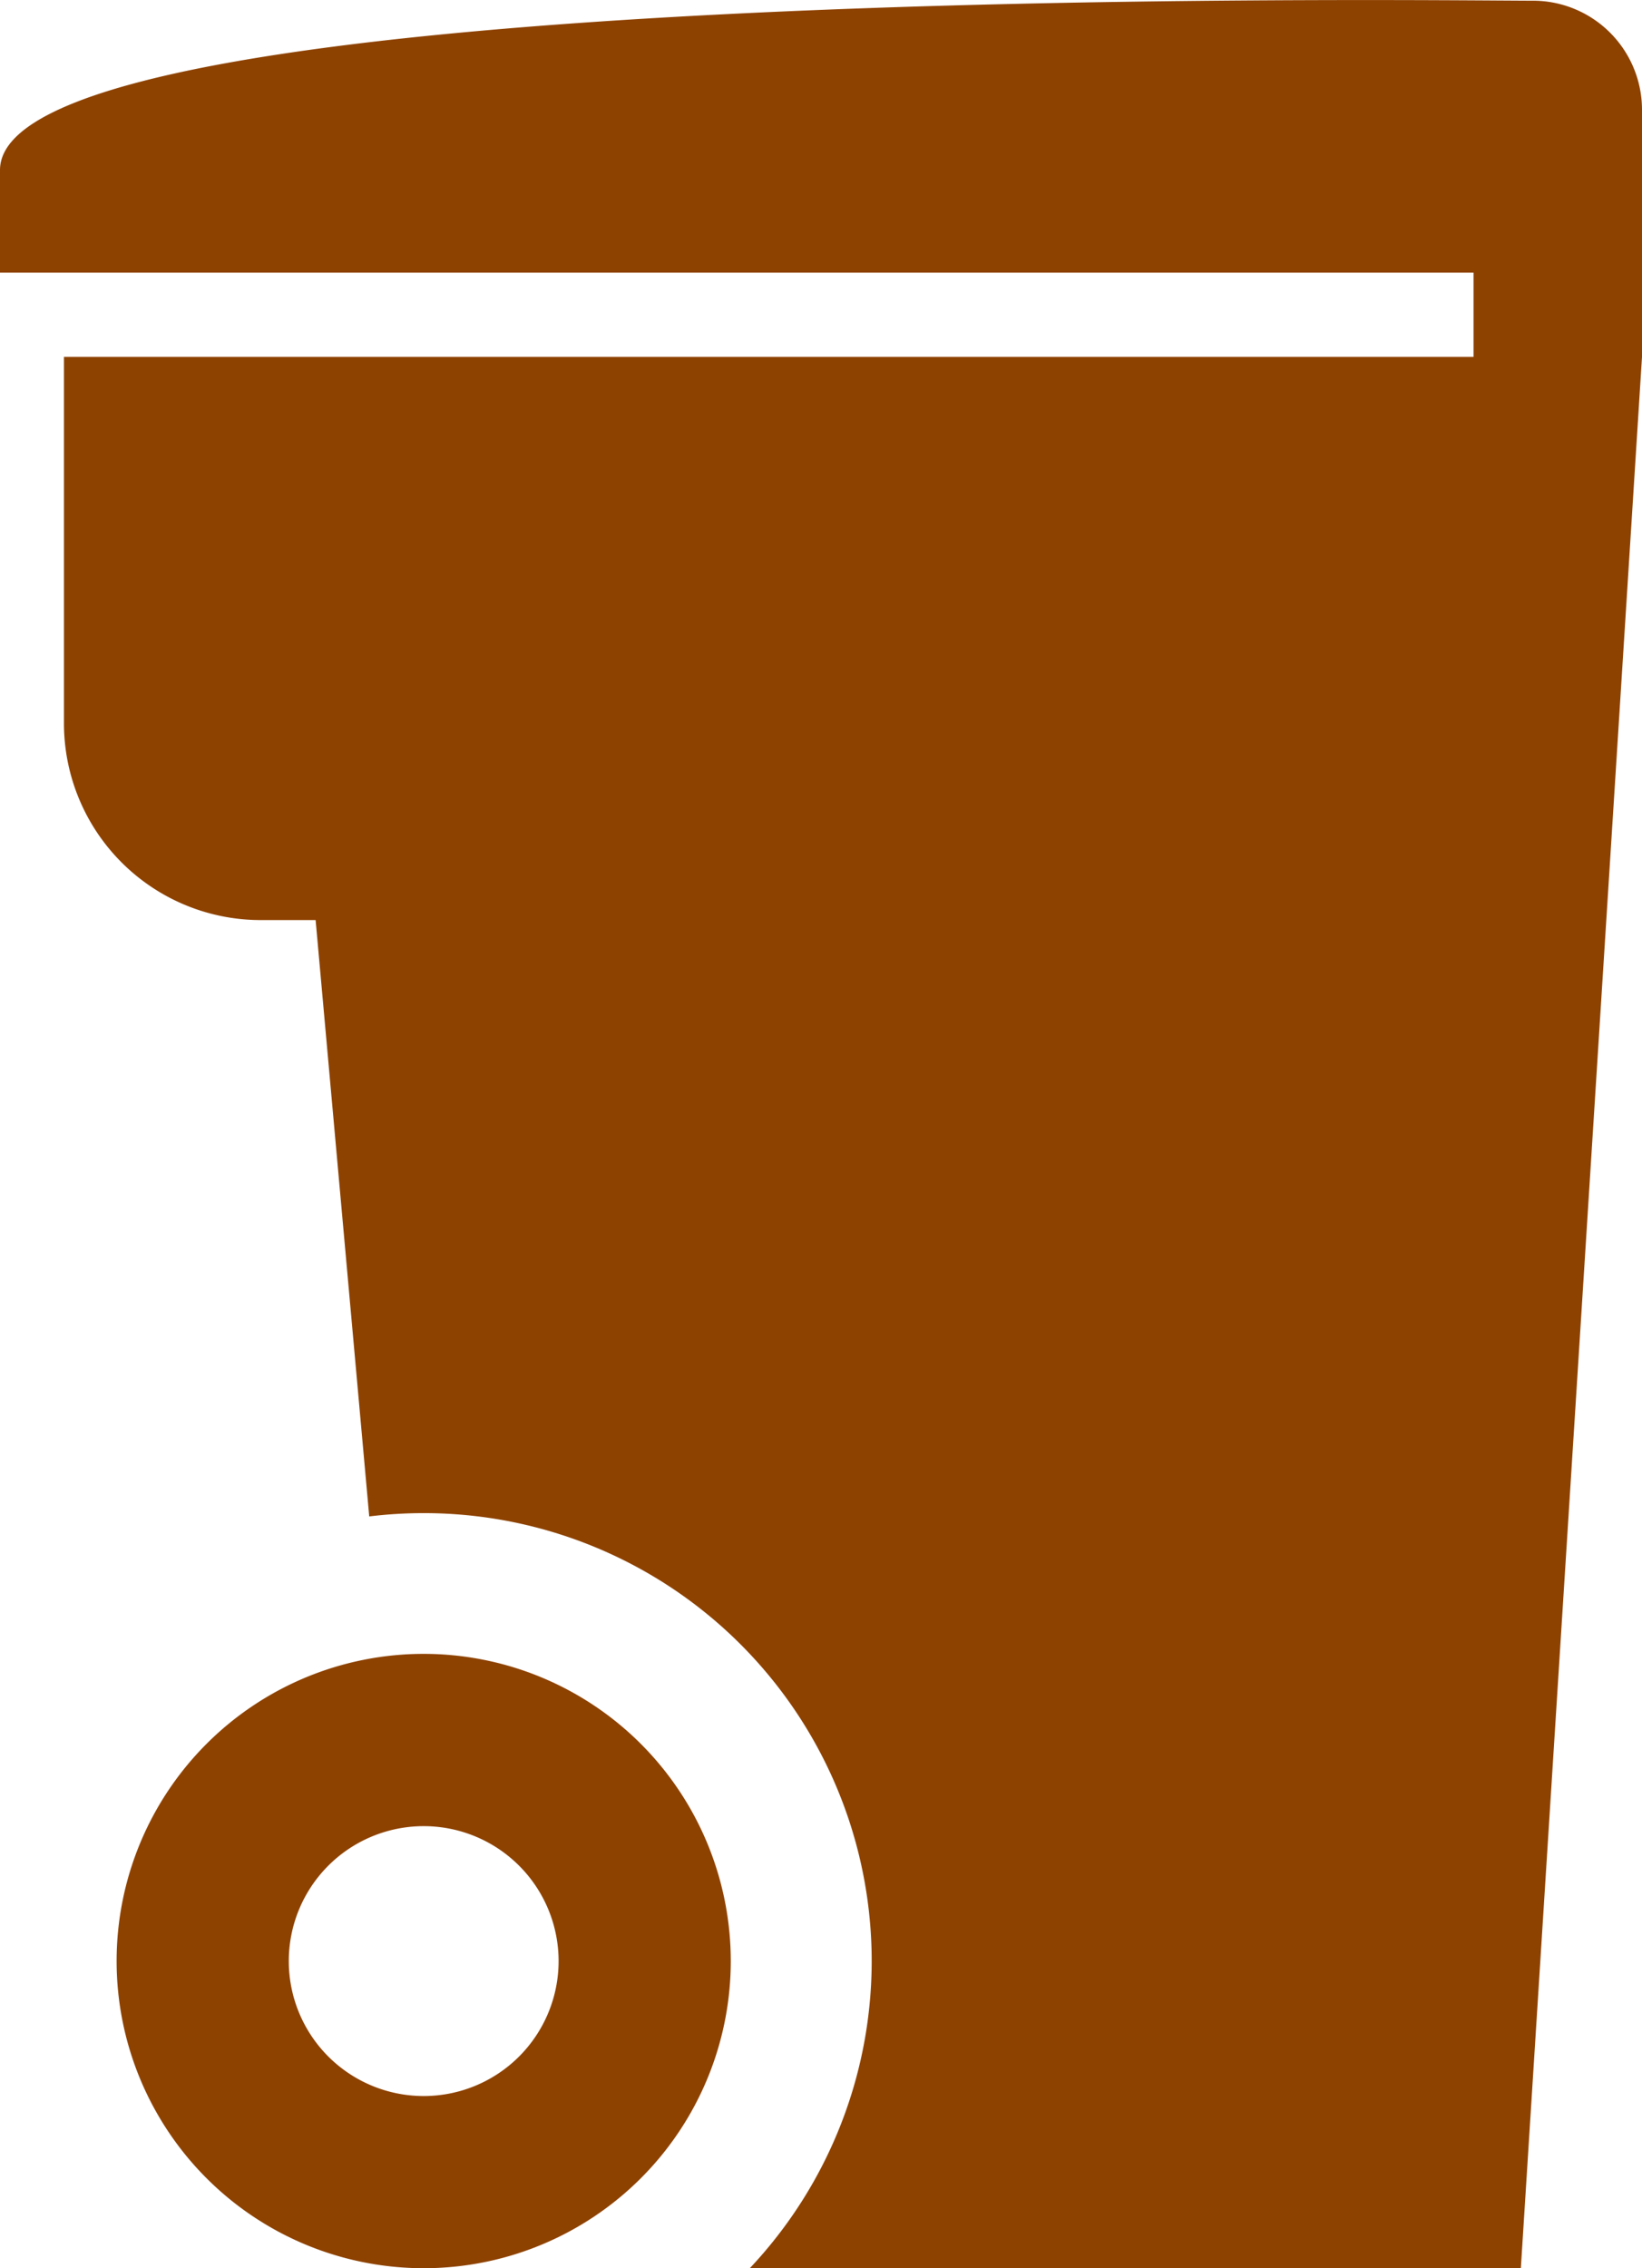 <svg xmlns="http://www.w3.org/2000/svg" width="32.864" height="45.383" viewBox="0 0 32.864 45.383"><defs><style>.a{fill:#8e4200;fill-rule:evenodd;}</style></defs><path class="a" d="M473.294,804.823h28.212v-1.686H472.014v-2.052c0-3.8,28.5-3.389,30.687-3.389a2.183,2.183,0,0,1,2.177,2.177v4.951l-2.425,38.242H487.02a8.962,8.962,0,0,0-6.522-15.109,9.053,9.053,0,0,0-1.094.066l-1.073-11.932h-1.11a3.938,3.938,0,0,1-3.927-3.927v-7.341Zm7.2,25.95a6.146,6.146,0,1,0,6.146,6.146,6.147,6.147,0,0,0-6.146-6.146Zm0,3.447a2.7,2.7,0,1,0,2.7,2.7A2.7,2.7,0,0,0,480.5,834.22Z" transform="translate(-472.014 -797.682)"/></svg>